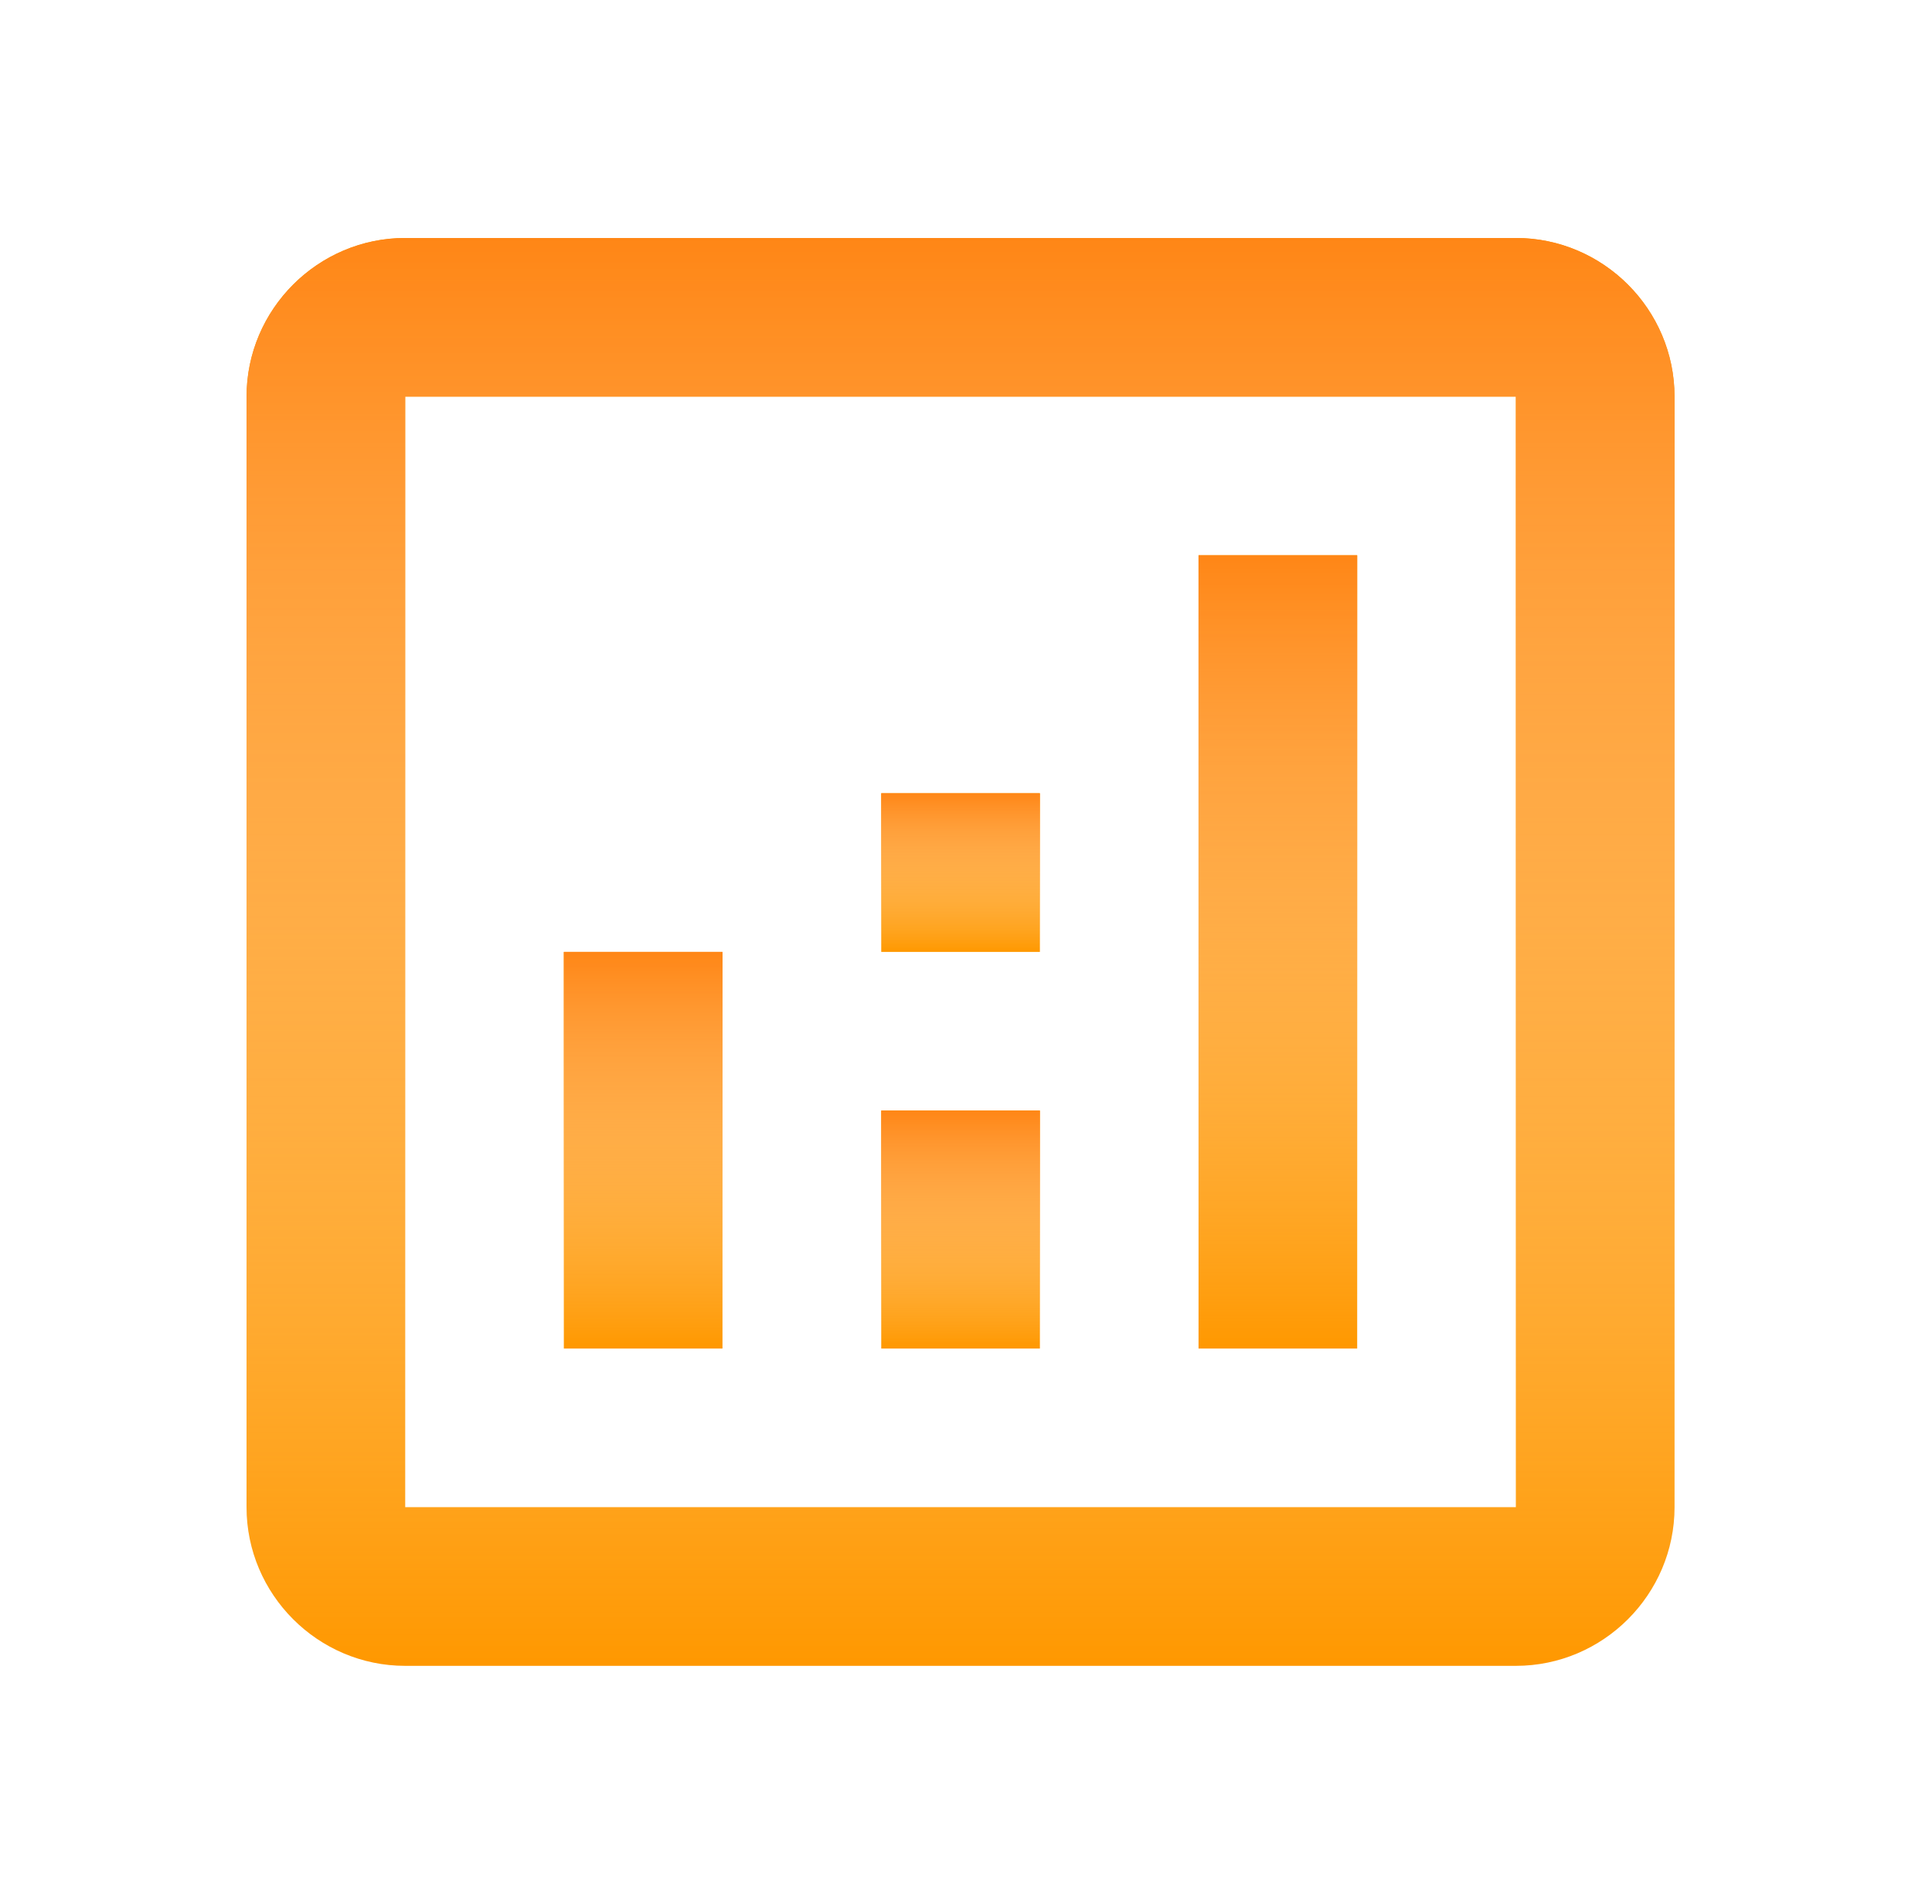 <svg width="69" height="68" viewBox="0 0 69 68" fill="none" xmlns="http://www.w3.org/2000/svg">
<path d="M54.138 8.5H14.471C11.355 8.5 8.805 11.05 8.805 14.167V53.833C8.805 56.95 11.355 59.5 14.471 59.5H54.138C57.255 59.5 59.805 56.95 59.805 53.833V14.167C59.805 11.05 57.255 8.5 54.138 8.5ZM54.138 53.833H14.471V14.167H54.138V53.833Z" fill="#FF9800"/>
<path d="M54.138 8.5H14.471C11.355 8.5 8.805 11.05 8.805 14.167V53.833C8.805 56.95 11.355 59.5 14.471 59.5H54.138C57.255 59.5 59.805 56.95 59.805 53.833V14.167C59.805 11.05 57.255 8.5 54.138 8.5ZM54.138 53.833H14.471V14.167H54.138V53.833Z" fill="url(#paint0_linear_8854_79052)"/>
<path d="M25.803 34H20.137V48.167H25.803V34Z" fill="#FF9800"/>
<path d="M25.803 34H20.137V48.167H25.803V34Z" fill="url(#paint1_linear_8854_79052)"/>
<path d="M48.471 19.833H42.805V48.167H48.471V19.833Z" fill="#FF9800"/>
<path d="M48.471 19.833H42.805V48.167H48.471V19.833Z" fill="url(#paint2_linear_8854_79052)"/>
<path d="M37.139 39.667H31.473V48.167H37.139V39.667Z" fill="#FF9800"/>
<path d="M37.139 39.667H31.473V48.167H37.139V39.667Z" fill="url(#paint3_linear_8854_79052)"/>
<path d="M37.139 28.333H31.473V34H37.139V28.333Z" fill="#FF9800"/>
<path d="M37.139 28.333H31.473V34H37.139V28.333Z" fill="url(#paint4_linear_8854_79052)"/>
<defs>
<linearGradient id="paint0_linear_8854_79052" x1="34.305" y1="8.5" x2="34.305" y2="59.5" gradientUnits="userSpaceOnUse">
<stop stop-color="#FF8616"/>
<stop offset="1" stop-color="white" stop-opacity="0"/>
</linearGradient>
<linearGradient id="paint1_linear_8854_79052" x1="22.97" y1="34" x2="22.97" y2="48.167" gradientUnits="userSpaceOnUse">
<stop stop-color="#FF8616"/>
<stop offset="1" stop-color="white" stop-opacity="0"/>
</linearGradient>
<linearGradient id="paint2_linear_8854_79052" x1="45.638" y1="19.833" x2="45.638" y2="48.167" gradientUnits="userSpaceOnUse">
<stop stop-color="#FF8616"/>
<stop offset="1" stop-color="white" stop-opacity="0"/>
</linearGradient>
<linearGradient id="paint3_linear_8854_79052" x1="34.306" y1="39.667" x2="34.306" y2="48.167" gradientUnits="userSpaceOnUse">
<stop stop-color="#FF8616"/>
<stop offset="1" stop-color="white" stop-opacity="0"/>
</linearGradient>
<linearGradient id="paint4_linear_8854_79052" x1="34.306" y1="28.333" x2="34.306" y2="34" gradientUnits="userSpaceOnUse">
<stop stop-color="#FF8616"/>
<stop offset="1" stop-color="white" stop-opacity="0"/>
</linearGradient>
</defs>
</svg>
